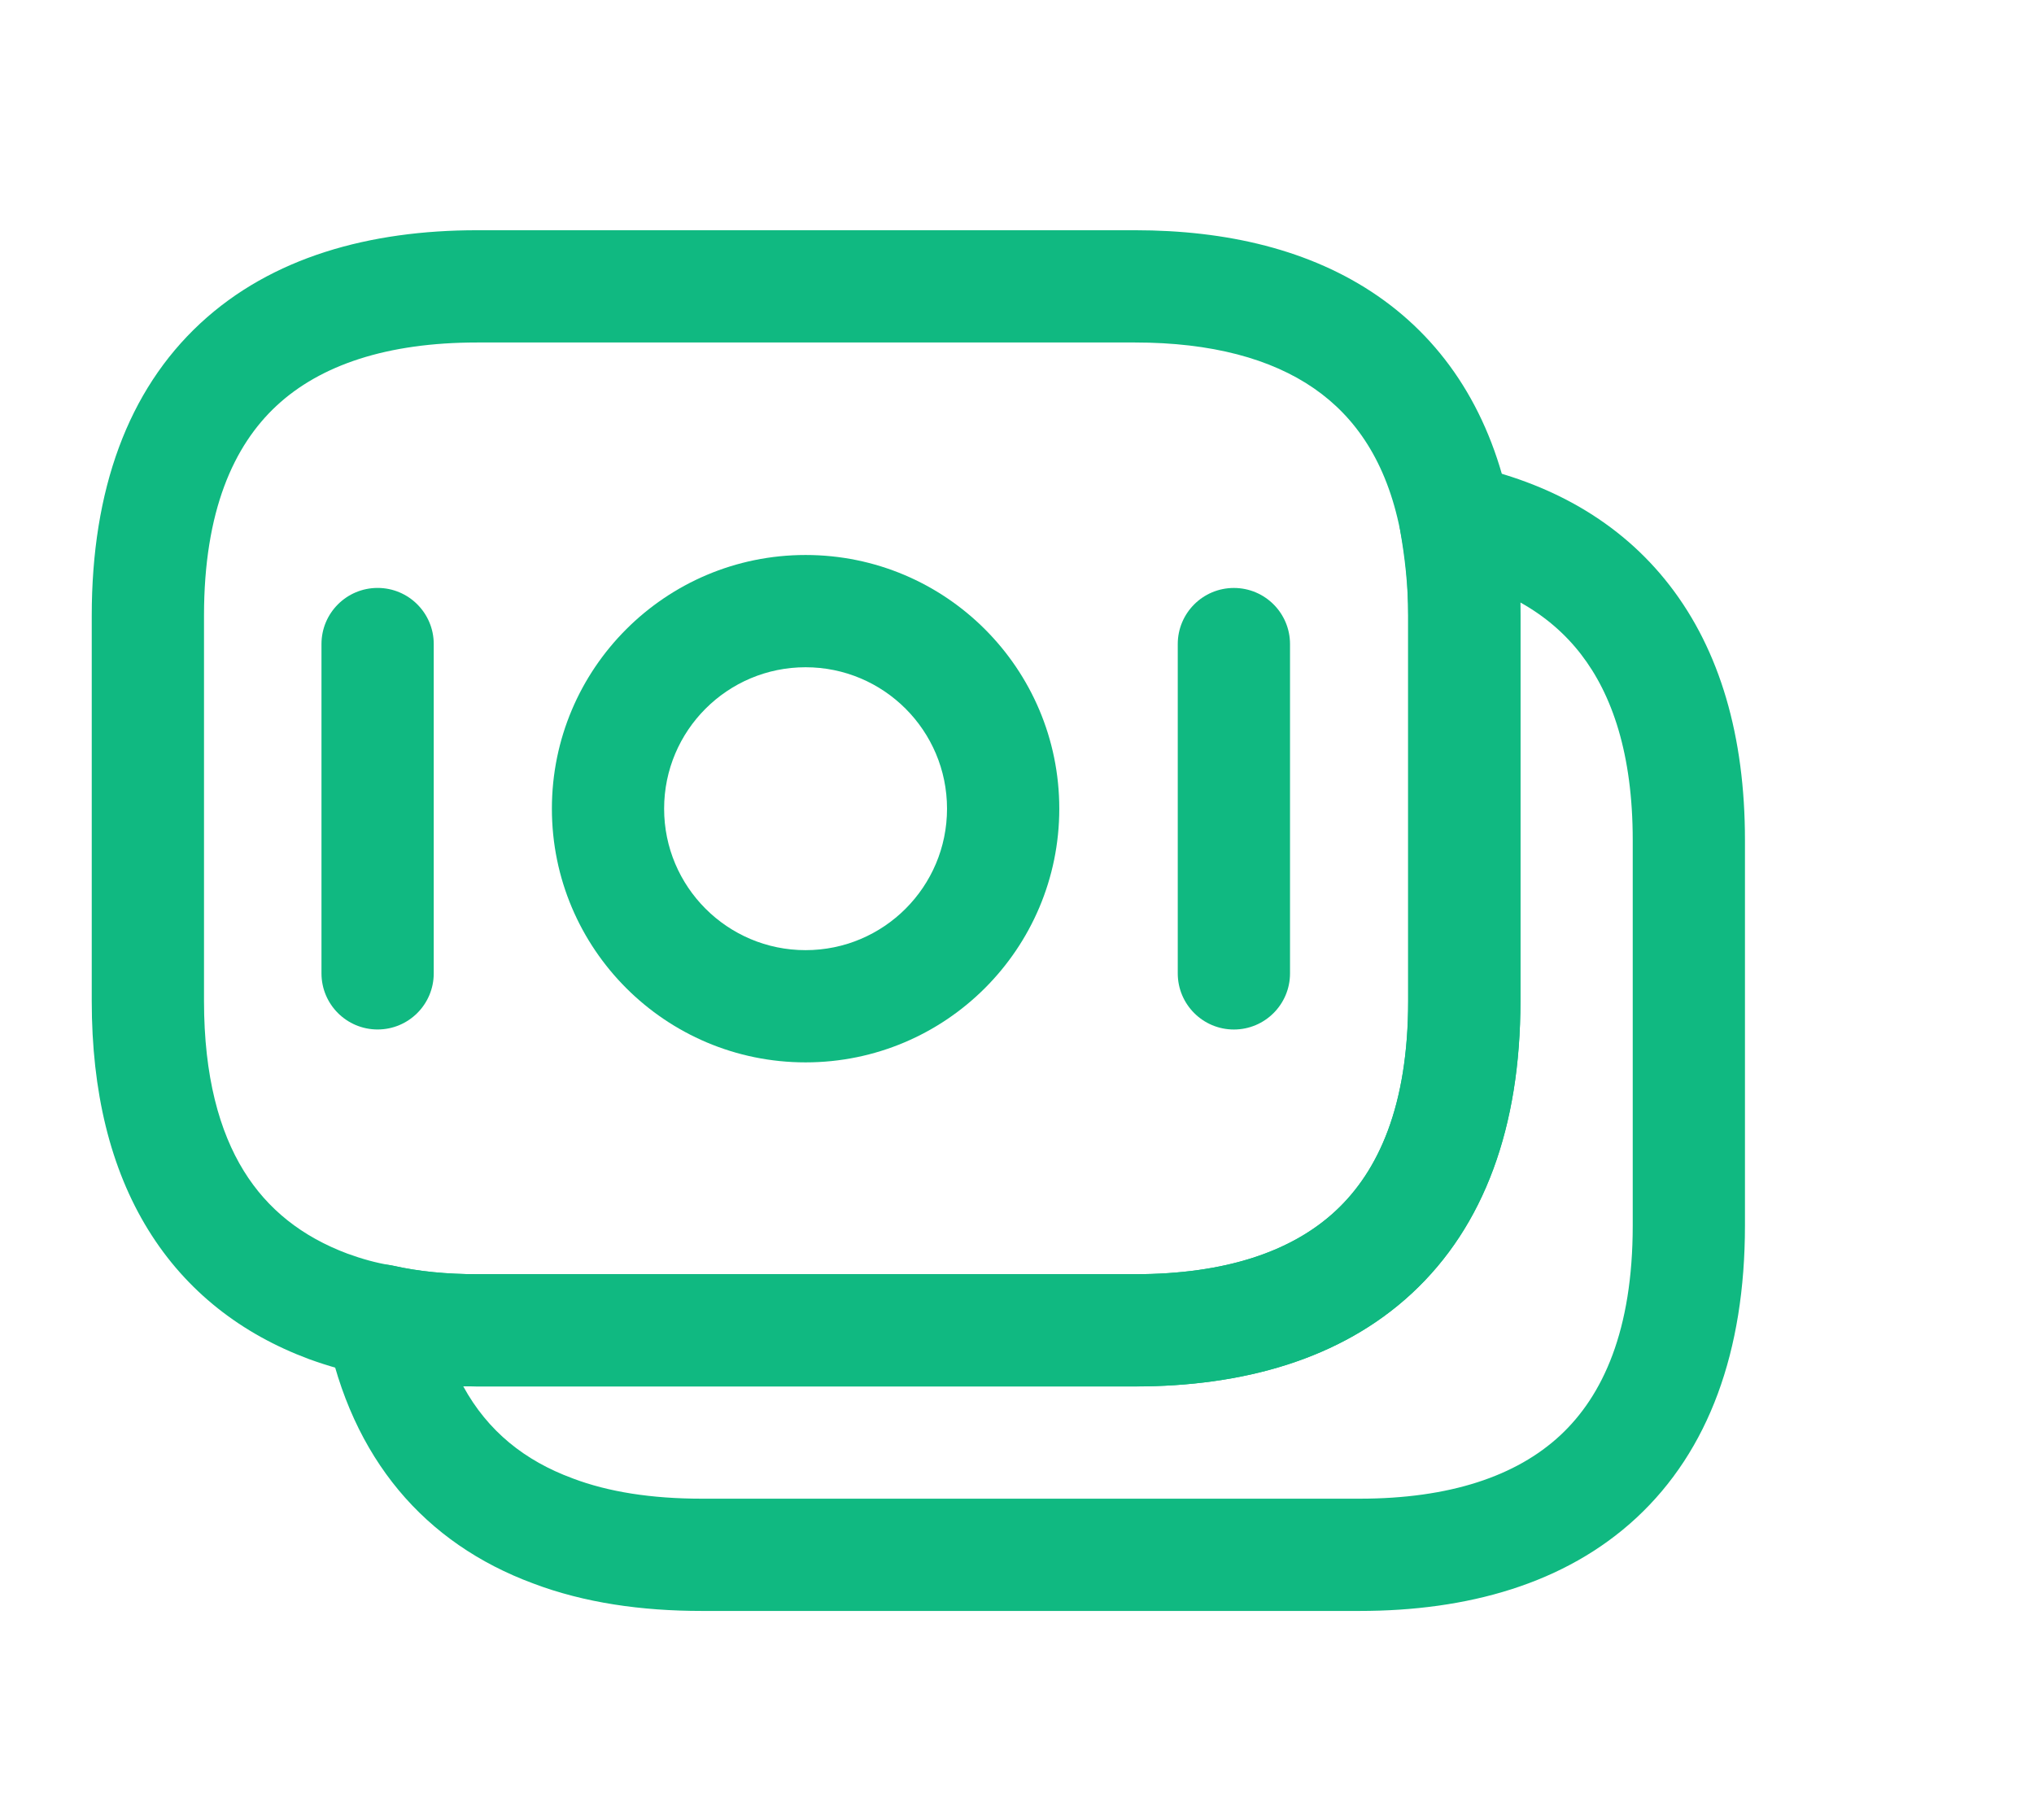<svg width="57" height="51" viewBox="0 0 57 51" fill="none" xmlns="http://www.w3.org/2000/svg">
<path fill-rule="evenodd" clip-rule="evenodd" d="M7.752 11.369C6.546 12.489 5.717 14.322 5.717 17.252V28.053C5.717 30.172 6.151 31.711 6.83 32.811C7.497 33.892 8.465 34.656 9.742 35.134C10.136 35.277 10.538 35.391 10.936 35.455C10.968 35.46 11 35.466 11.033 35.474C11.735 35.632 12.518 35.708 13.372 35.708H31.806C34.333 35.708 36.199 35.076 37.426 33.936C38.632 32.817 39.461 30.983 39.461 28.053V17.252C39.461 16.39 39.37 15.63 39.236 14.857C38.853 12.941 37.987 11.688 36.823 10.884C35.622 10.053 33.949 9.598 31.806 9.598H13.372C10.844 9.598 8.979 10.23 7.752 11.369ZM5.611 9.064C7.614 7.204 10.362 6.452 13.372 6.452H31.806C34.361 6.452 36.725 6.992 38.612 8.296C40.532 9.623 41.805 11.636 42.325 14.262L42.331 14.297C42.489 15.195 42.607 16.149 42.607 17.252V28.053C42.607 31.582 41.59 34.362 39.566 36.242C37.564 38.101 34.816 38.853 31.806 38.853H13.372C12.354 38.853 11.35 38.765 10.389 38.553C9.759 38.448 9.174 38.274 8.661 38.088L8.648 38.083C6.782 37.387 5.225 36.201 4.153 34.463C3.091 32.742 2.571 30.59 2.571 28.053V17.252C2.571 13.723 3.587 10.943 5.611 9.064Z" fill="#10B981"/>
<path fill-rule="evenodd" clip-rule="evenodd" d="M39.675 13.453C40.051 13.079 40.59 12.92 41.108 13.029C43.388 13.509 45.384 14.585 46.795 16.412C48.199 18.23 48.9 20.632 48.9 23.544V34.345C48.9 37.874 47.884 40.654 45.86 42.534C43.857 44.393 41.109 45.145 38.1 45.145H19.665C17.982 45.145 16.379 44.919 14.94 44.374C11.909 43.252 9.855 40.883 9.147 37.315C9.043 36.793 9.21 36.254 9.591 35.882C9.972 35.511 10.515 35.357 11.035 35.474C11.738 35.632 12.52 35.708 13.374 35.708H31.808C34.335 35.708 36.201 35.076 37.428 33.937C38.634 32.817 39.463 30.983 39.463 28.053V17.253C39.463 16.357 39.387 15.584 39.243 14.884C39.137 14.365 39.299 13.827 39.675 13.453ZM42.605 16.883C42.608 17.005 42.609 17.128 42.609 17.253V28.053C42.609 31.583 41.593 34.363 39.569 36.242C37.566 38.102 34.818 38.854 31.808 38.854H13.374C13.243 38.854 13.112 38.852 12.981 38.849C13.674 40.117 14.715 40.937 16.038 41.426L16.05 41.431C17.042 41.807 18.248 41.999 19.665 41.999H38.1C40.627 41.999 42.493 41.367 43.72 40.228C44.925 39.109 45.755 37.275 45.755 34.345V23.544C45.755 21.129 45.177 19.463 44.305 18.335C43.852 17.748 43.286 17.263 42.605 16.883Z" fill="#10B981"/>
<path fill-rule="evenodd" clip-rule="evenodd" d="M22.575 18.699C20.386 18.699 18.611 20.474 18.611 22.663C18.611 24.852 20.386 26.627 22.575 26.627C24.764 26.627 26.539 24.852 26.539 22.663C26.539 20.474 24.764 18.699 22.575 18.699ZM15.466 22.663C15.466 18.736 18.649 15.553 22.575 15.553C26.502 15.553 29.685 18.736 29.685 22.663C29.685 26.589 26.502 29.772 22.575 29.772C18.649 29.772 15.466 26.589 15.466 22.663Z" fill="#10B981"/>
<path fill-rule="evenodd" clip-rule="evenodd" d="M10.582 16.476C11.451 16.476 12.155 17.18 12.155 18.049V27.277C12.155 28.146 11.451 28.85 10.582 28.85C9.713 28.85 9.009 28.146 9.009 27.277V18.049C9.009 17.18 9.713 16.476 10.582 16.476Z" fill="#10B981"/>
<path fill-rule="evenodd" clip-rule="evenodd" d="M34.578 16.477C35.447 16.477 36.151 17.181 36.151 18.05V27.278C36.151 28.146 35.447 28.851 34.578 28.851C33.709 28.851 33.005 28.146 33.005 27.278V18.05C33.005 17.181 33.709 16.477 34.578 16.477Z" fill="#10B981"/>
</svg>
